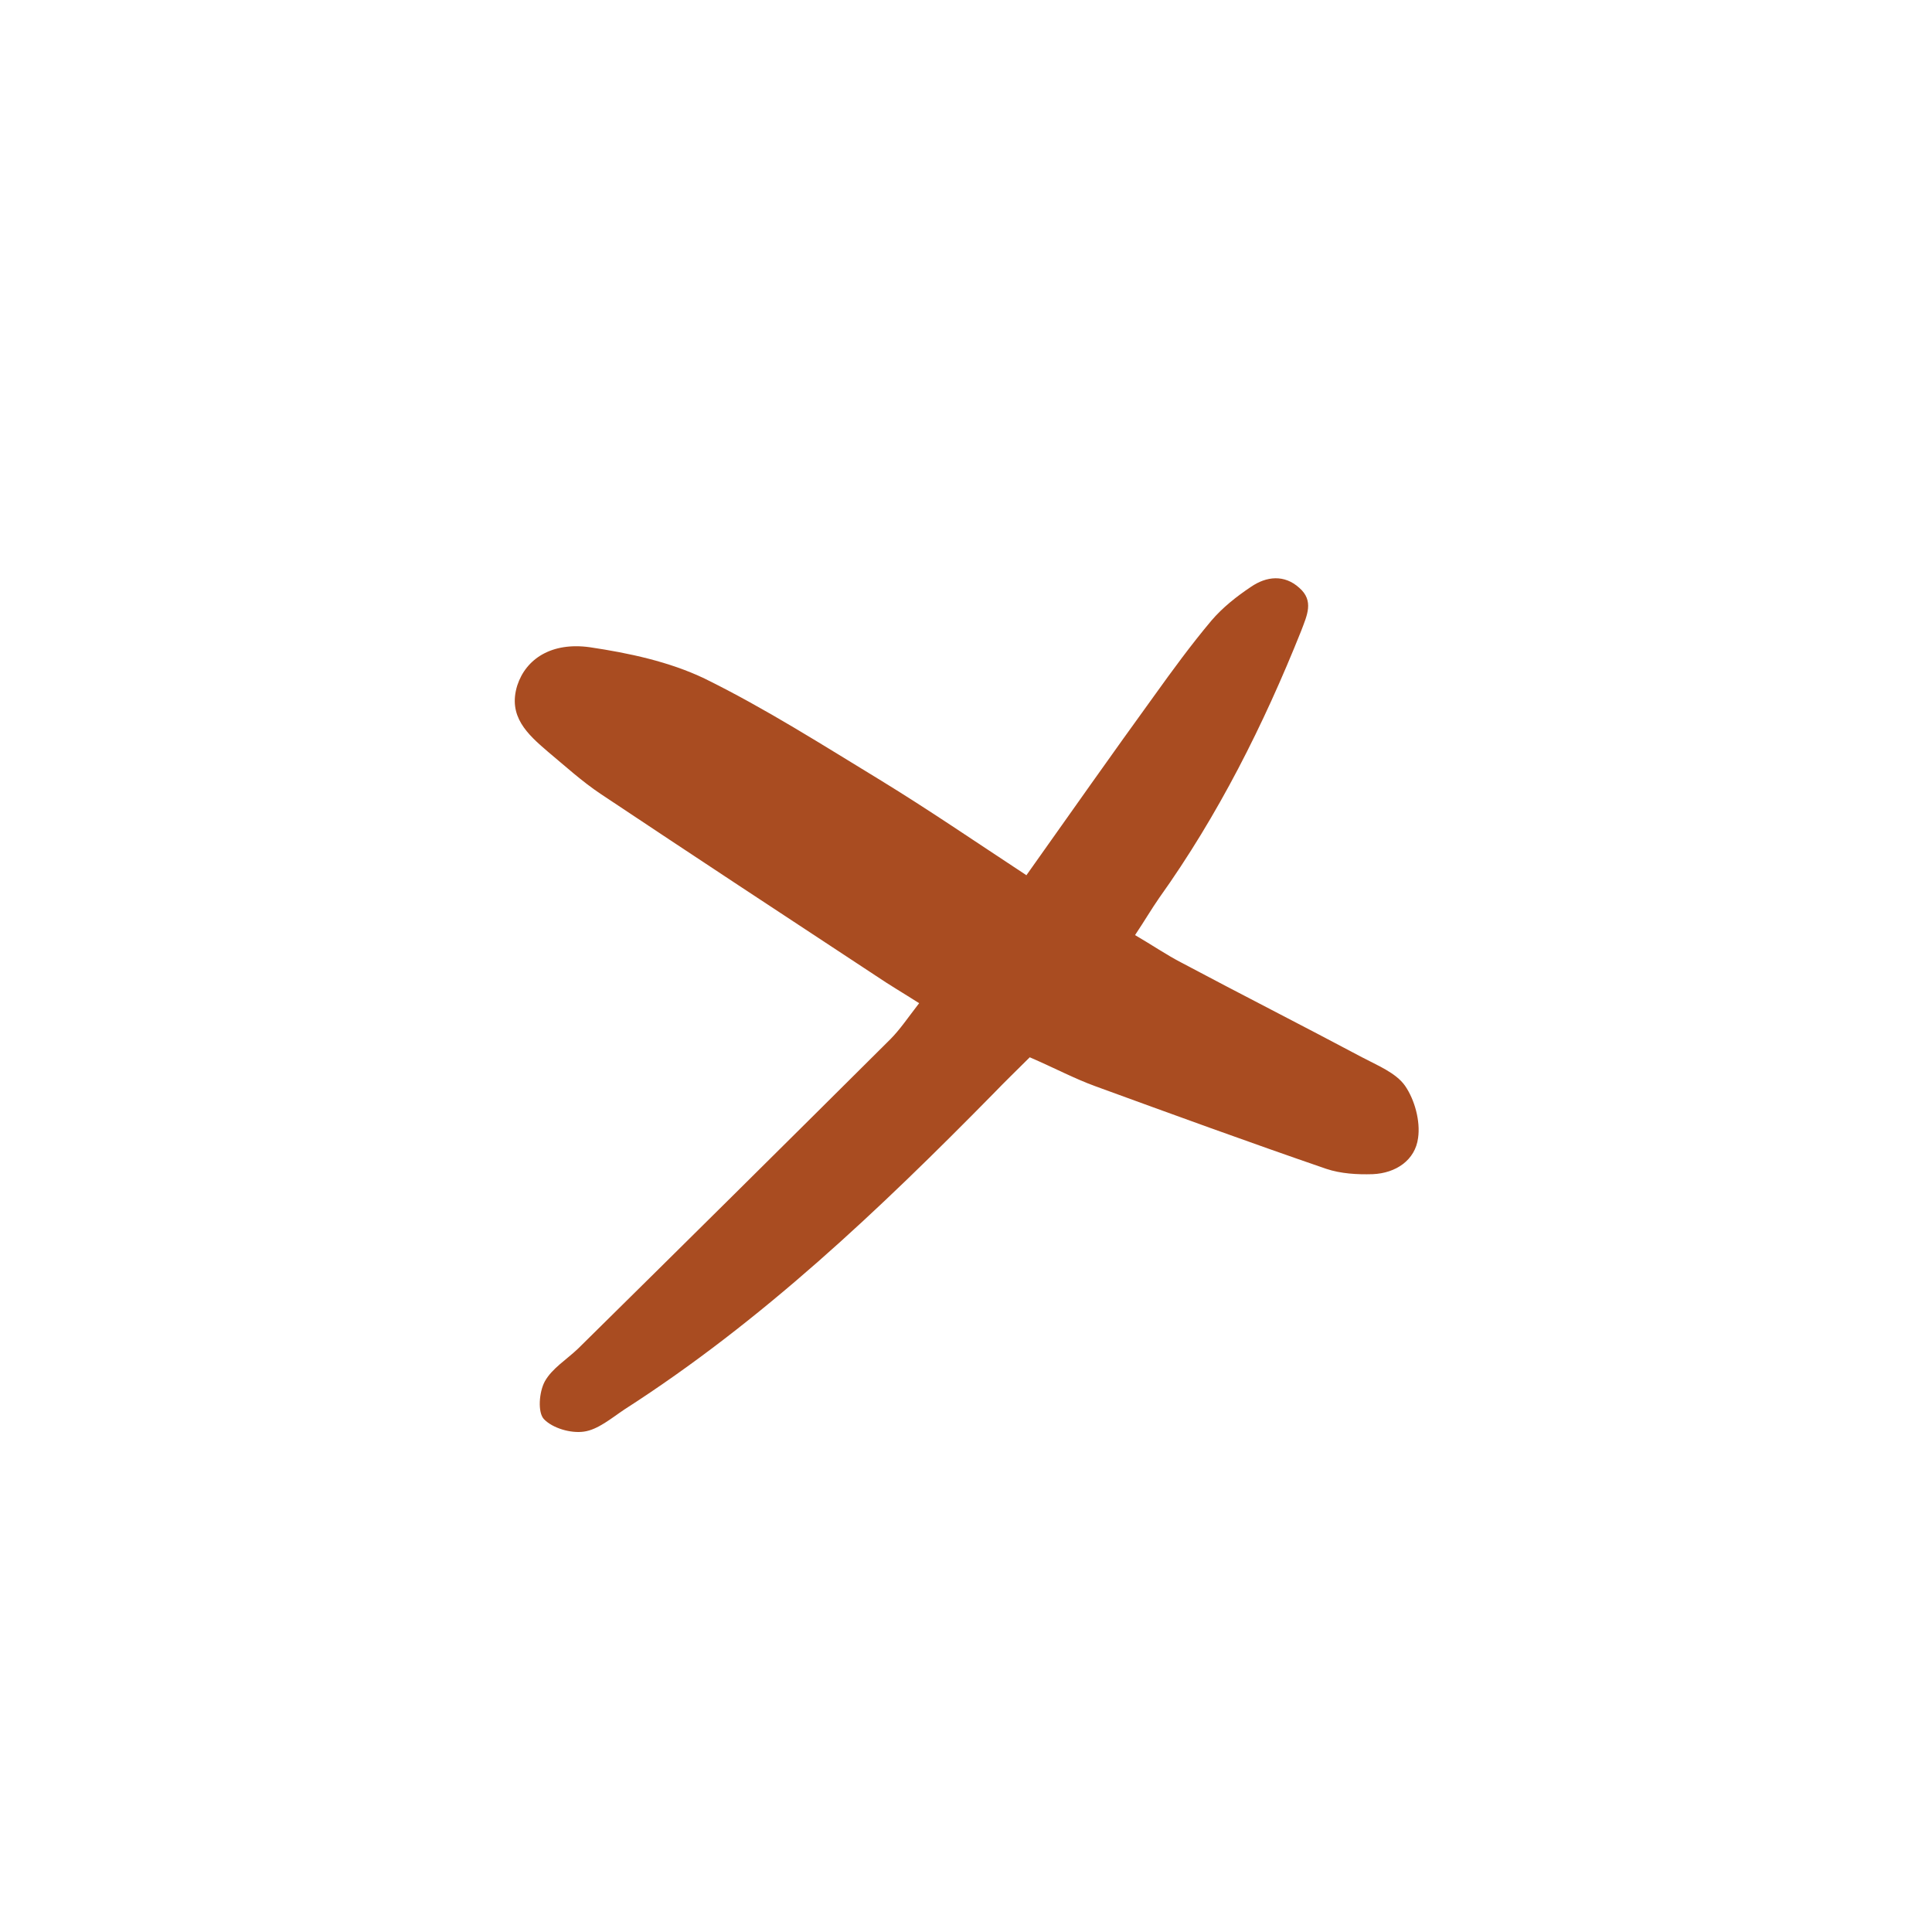 <?xml version="1.0" encoding="UTF-8"?><svg id="Layer_1" xmlns="http://www.w3.org/2000/svg" viewBox="0 0 40 40"><rect width="40" height="40" fill="none"/><path d="M21.23,18.15c.95-1.34,1.8-2.55,2.67-3.75,.38-.53,.76-1.05,1.18-1.55,.23-.27,.52-.5,.82-.7,.32-.22,.69-.26,1,.02,.31,.27,.16,.57,.04,.89-.78,1.95-1.72,3.82-2.94,5.53-.16,.23-.3,.47-.5,.77,.36,.21,.65,.41,.96,.57,1.24,.66,2.5,1.3,3.74,1.96,.32,.17,.7,.32,.89,.59,.2,.29,.32,.73,.27,1.08-.06,.46-.46,.73-.94,.75-.32,.01-.66-.01-.96-.11-1.6-.55-3.19-1.13-4.78-1.71-.44-.16-.85-.38-1.36-.6-.25,.25-.51,.5-.75,.75-2.36,2.4-4.79,4.71-7.64,6.54-.27,.18-.55,.42-.84,.46-.27,.04-.65-.07-.83-.26-.13-.14-.1-.56,.02-.78,.15-.27,.45-.45,.69-.68,2.16-2.13,4.31-4.26,6.46-6.4,.2-.2,.36-.44,.6-.75-.33-.21-.62-.38-.9-.57-1.9-1.25-3.8-2.5-5.69-3.76-.39-.26-.74-.58-1.1-.88-.42-.36-.83-.73-.63-1.37,.18-.55,.71-.9,1.5-.79,.81,.12,1.65,.3,2.38,.65,1.26,.62,2.45,1.38,3.65,2.11,.98,.6,1.93,1.25,3.01,1.96Z" fill="#a94c21"/></svg>
